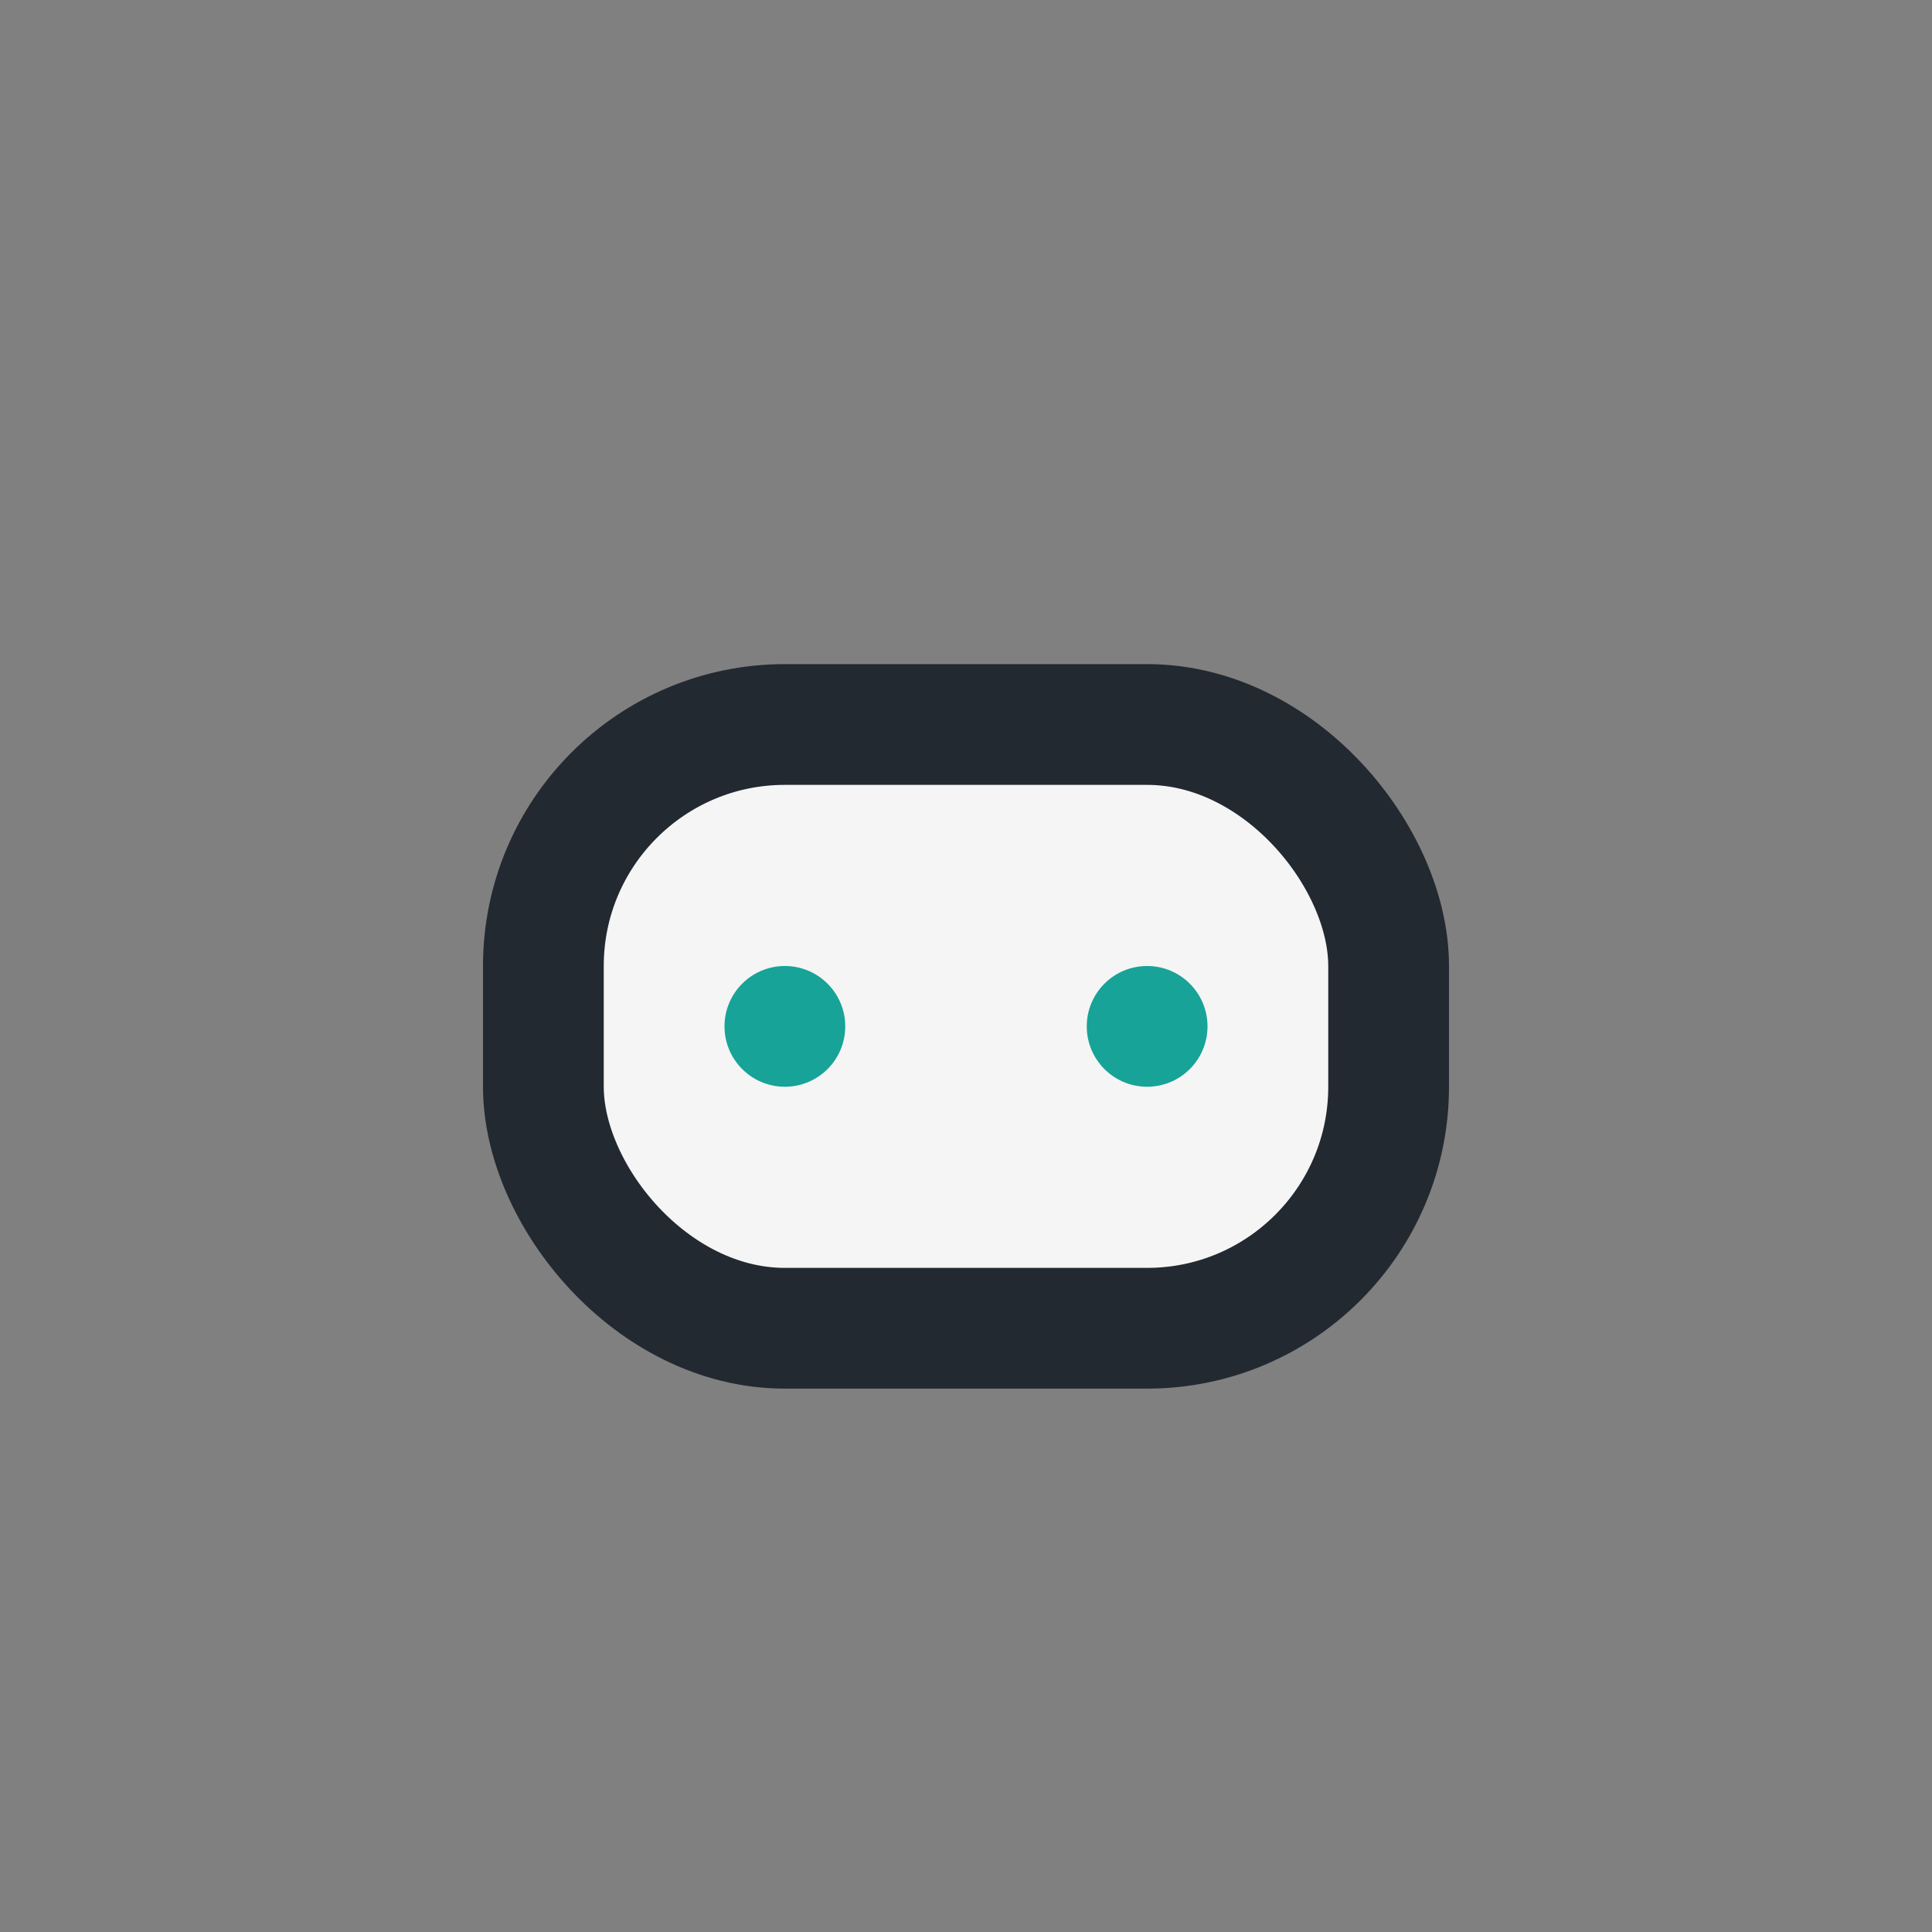 <?xml version="1.0" encoding="UTF-8"?>
<svg xmlns="http://www.w3.org/2000/svg" width="32" height="32" viewBox="0 0 32 32"><rect x="0" y="0" width="32" height="32" fill="#808080" stroke="none"/><rect x="9" y="12" width="14" height="10" rx="4" fill="#F5F5F5" stroke="#232931" stroke-width="2"/><circle cx="13" cy="17" r="1" fill="#17A398"/><circle cx="19" cy="17" r="1" fill="#17A398"/></svg>